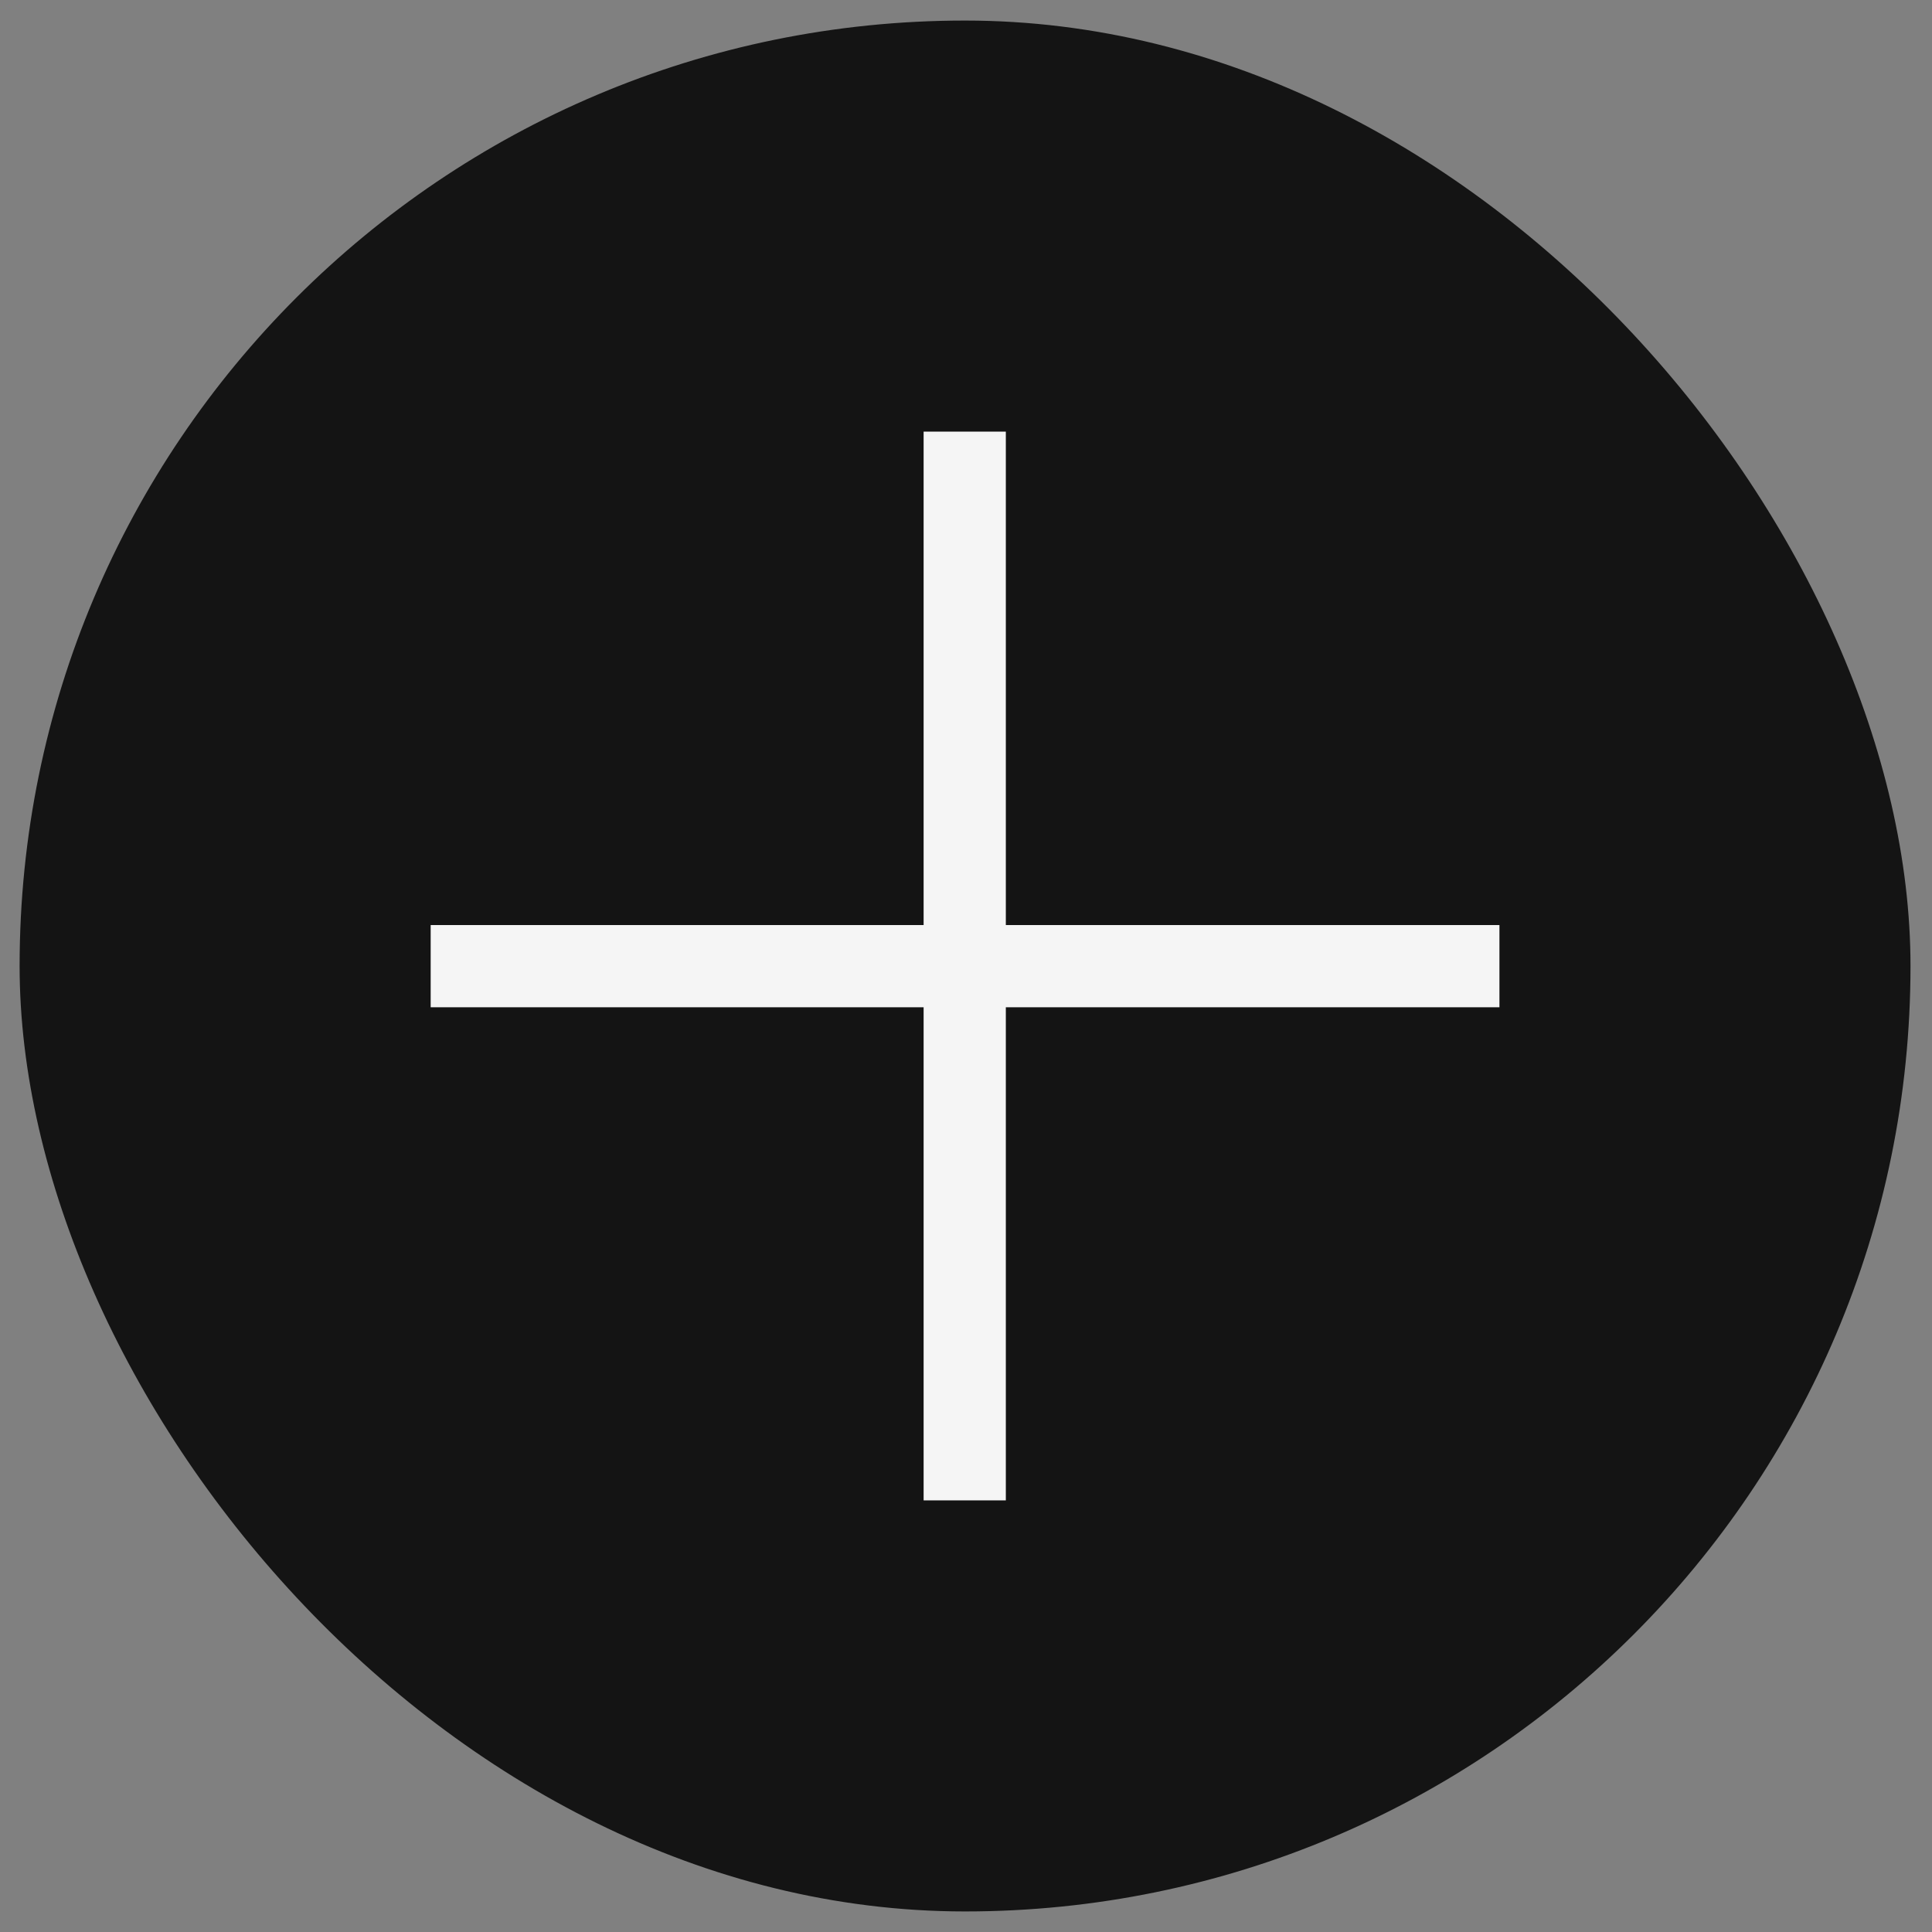 <?xml version="1.0" encoding="UTF-8"?> <svg xmlns="http://www.w3.org/2000/svg" width="47" height="47" viewBox="0 0 47 47" fill="none"><rect x="0" y="0" width="47" height="47" fill="#808080" stroke="none"/><rect x="0.477" y="0.5" width="46" height="46" rx="23" fill="#141414"></rect><path d="M23.469 10.5V36.5M10.477 23.504L36.477 23.504" stroke="#F5F5F5" stroke-width="2"></path></svg> 